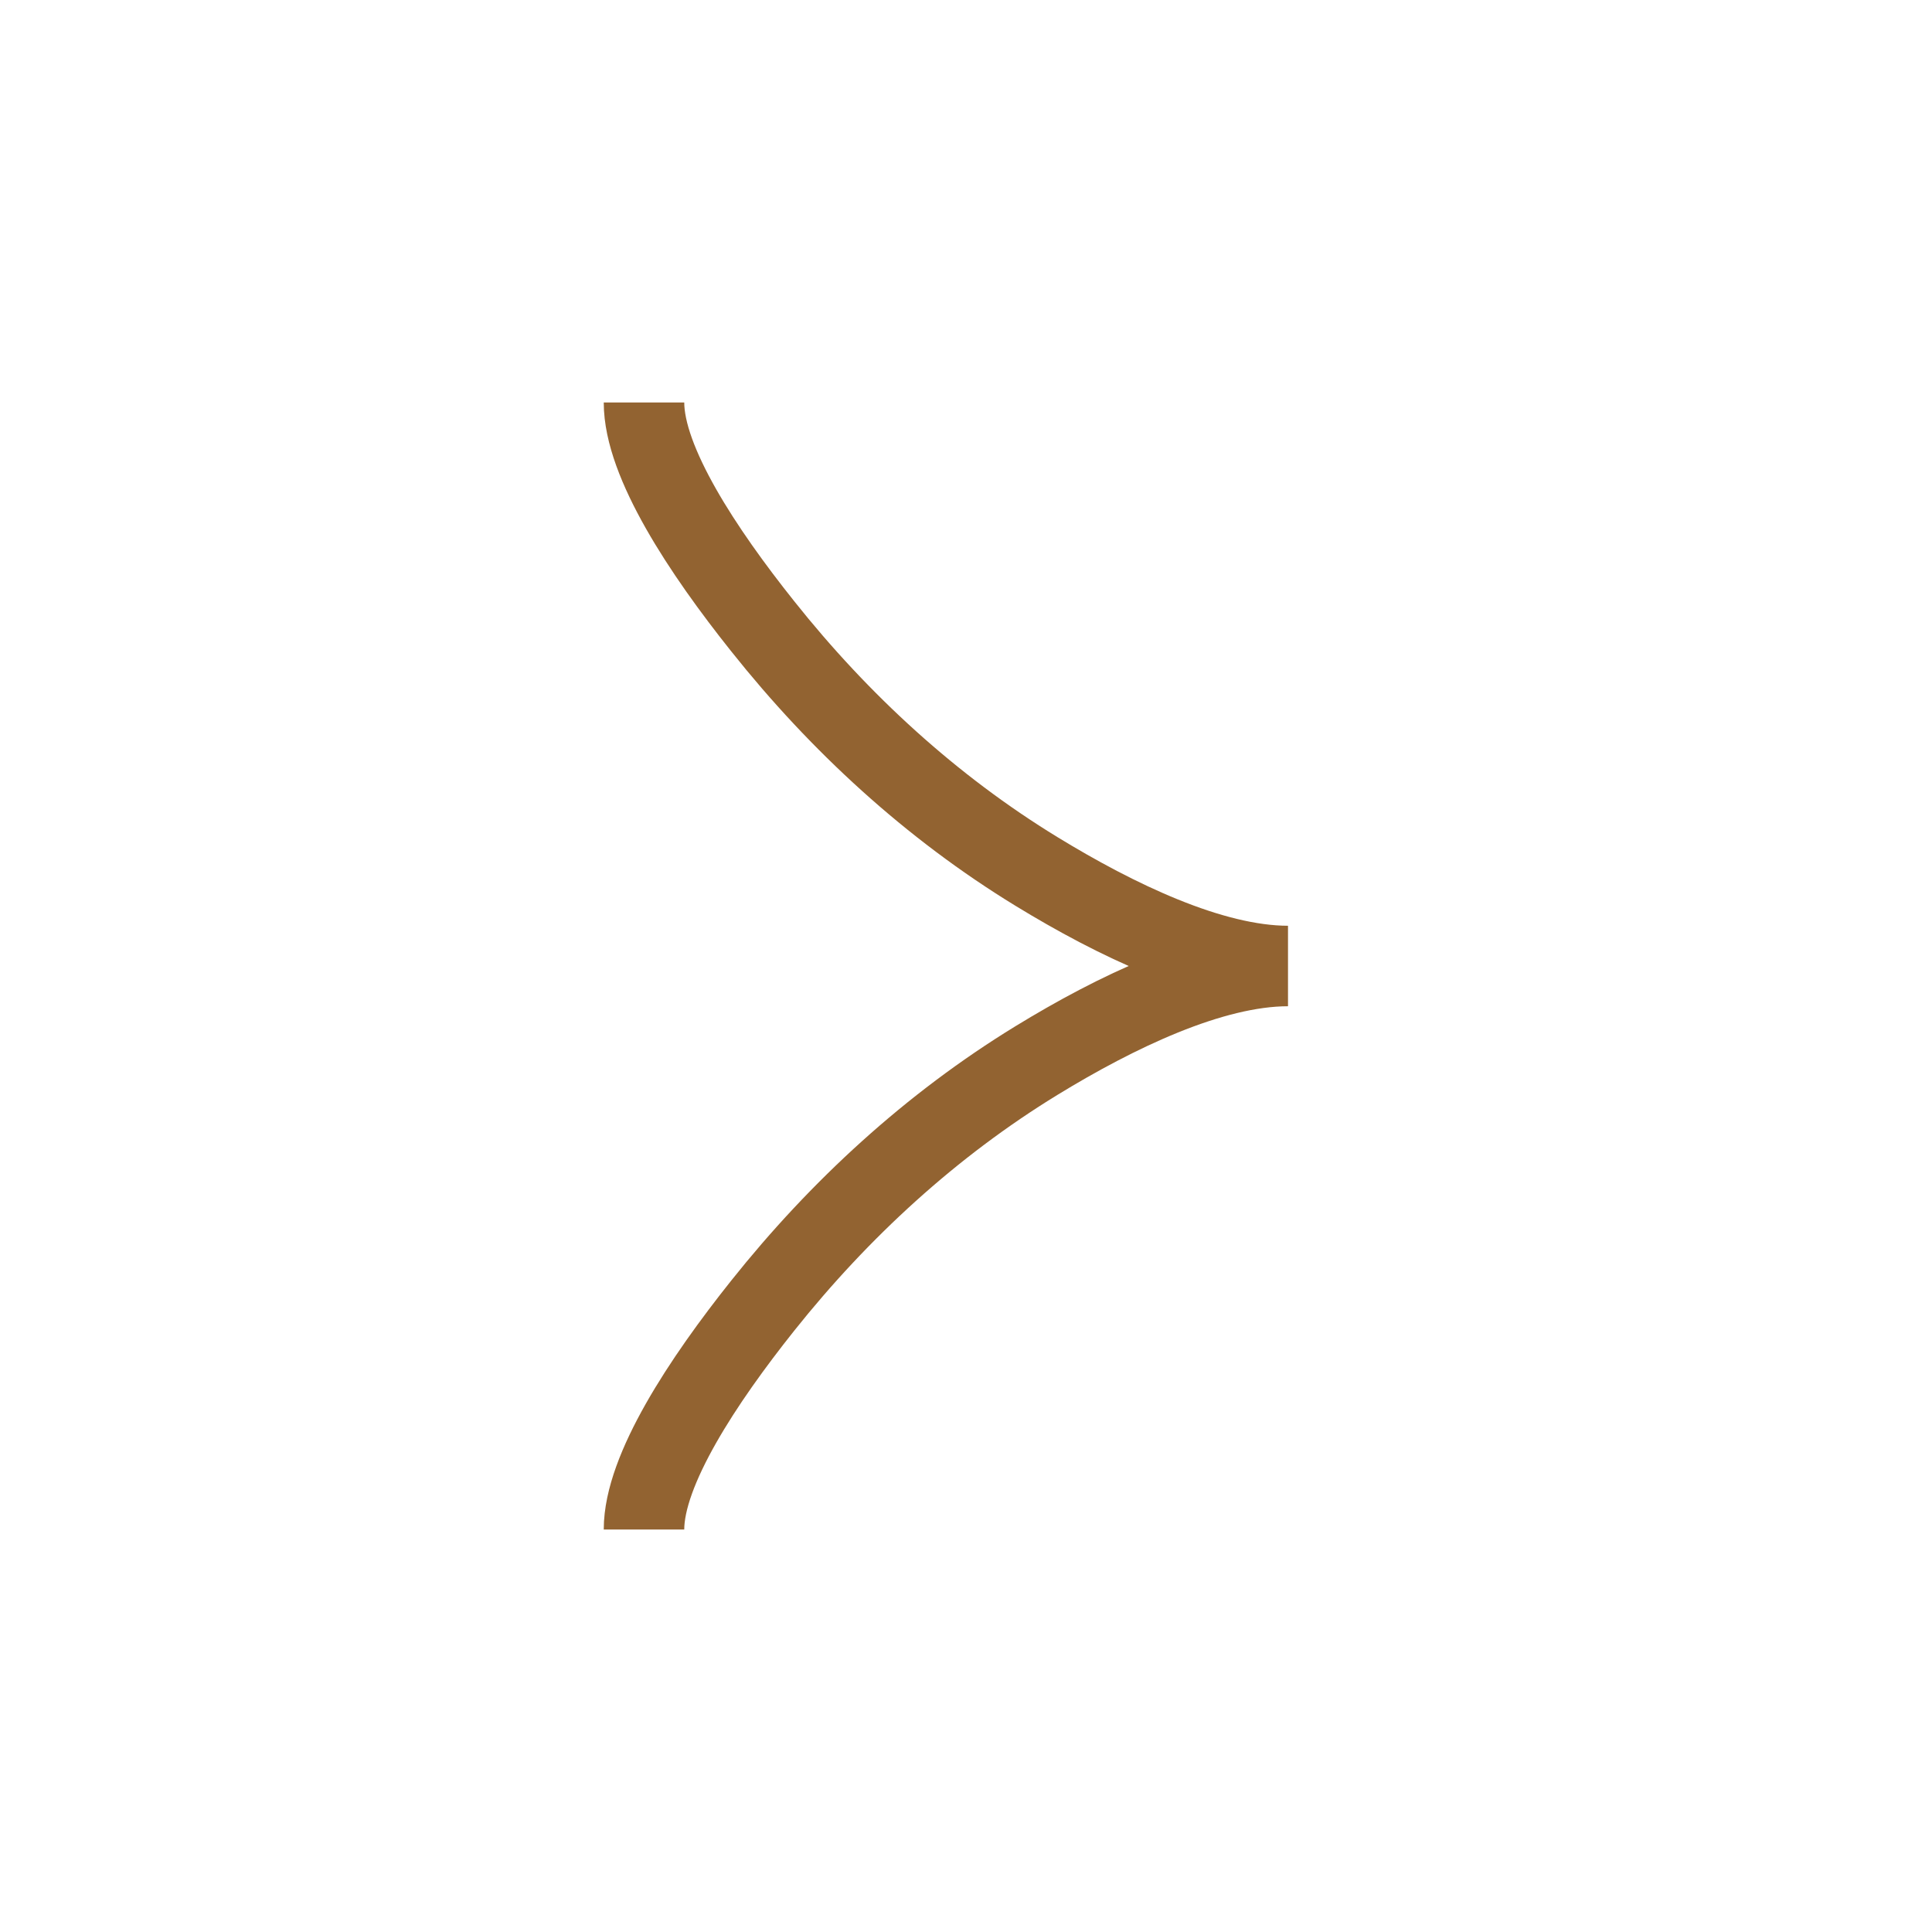 <svg width="24" height="24" viewBox="0 0 24 24" fill="none" xmlns="http://www.w3.org/2000/svg">
<path d="M8 5C8 5.742 8.733 6.85 9.475 7.78C10.429 8.98 11.569 10.027 12.876 10.826C13.856 11.425 15.044 12 16 12C15.044 12 13.855 12.575 12.876 13.174C11.569 13.974 10.429 15.021 9.475 16.219C8.733 17.15 8 18.26 8 19" stroke="#926331"/>
</svg>
